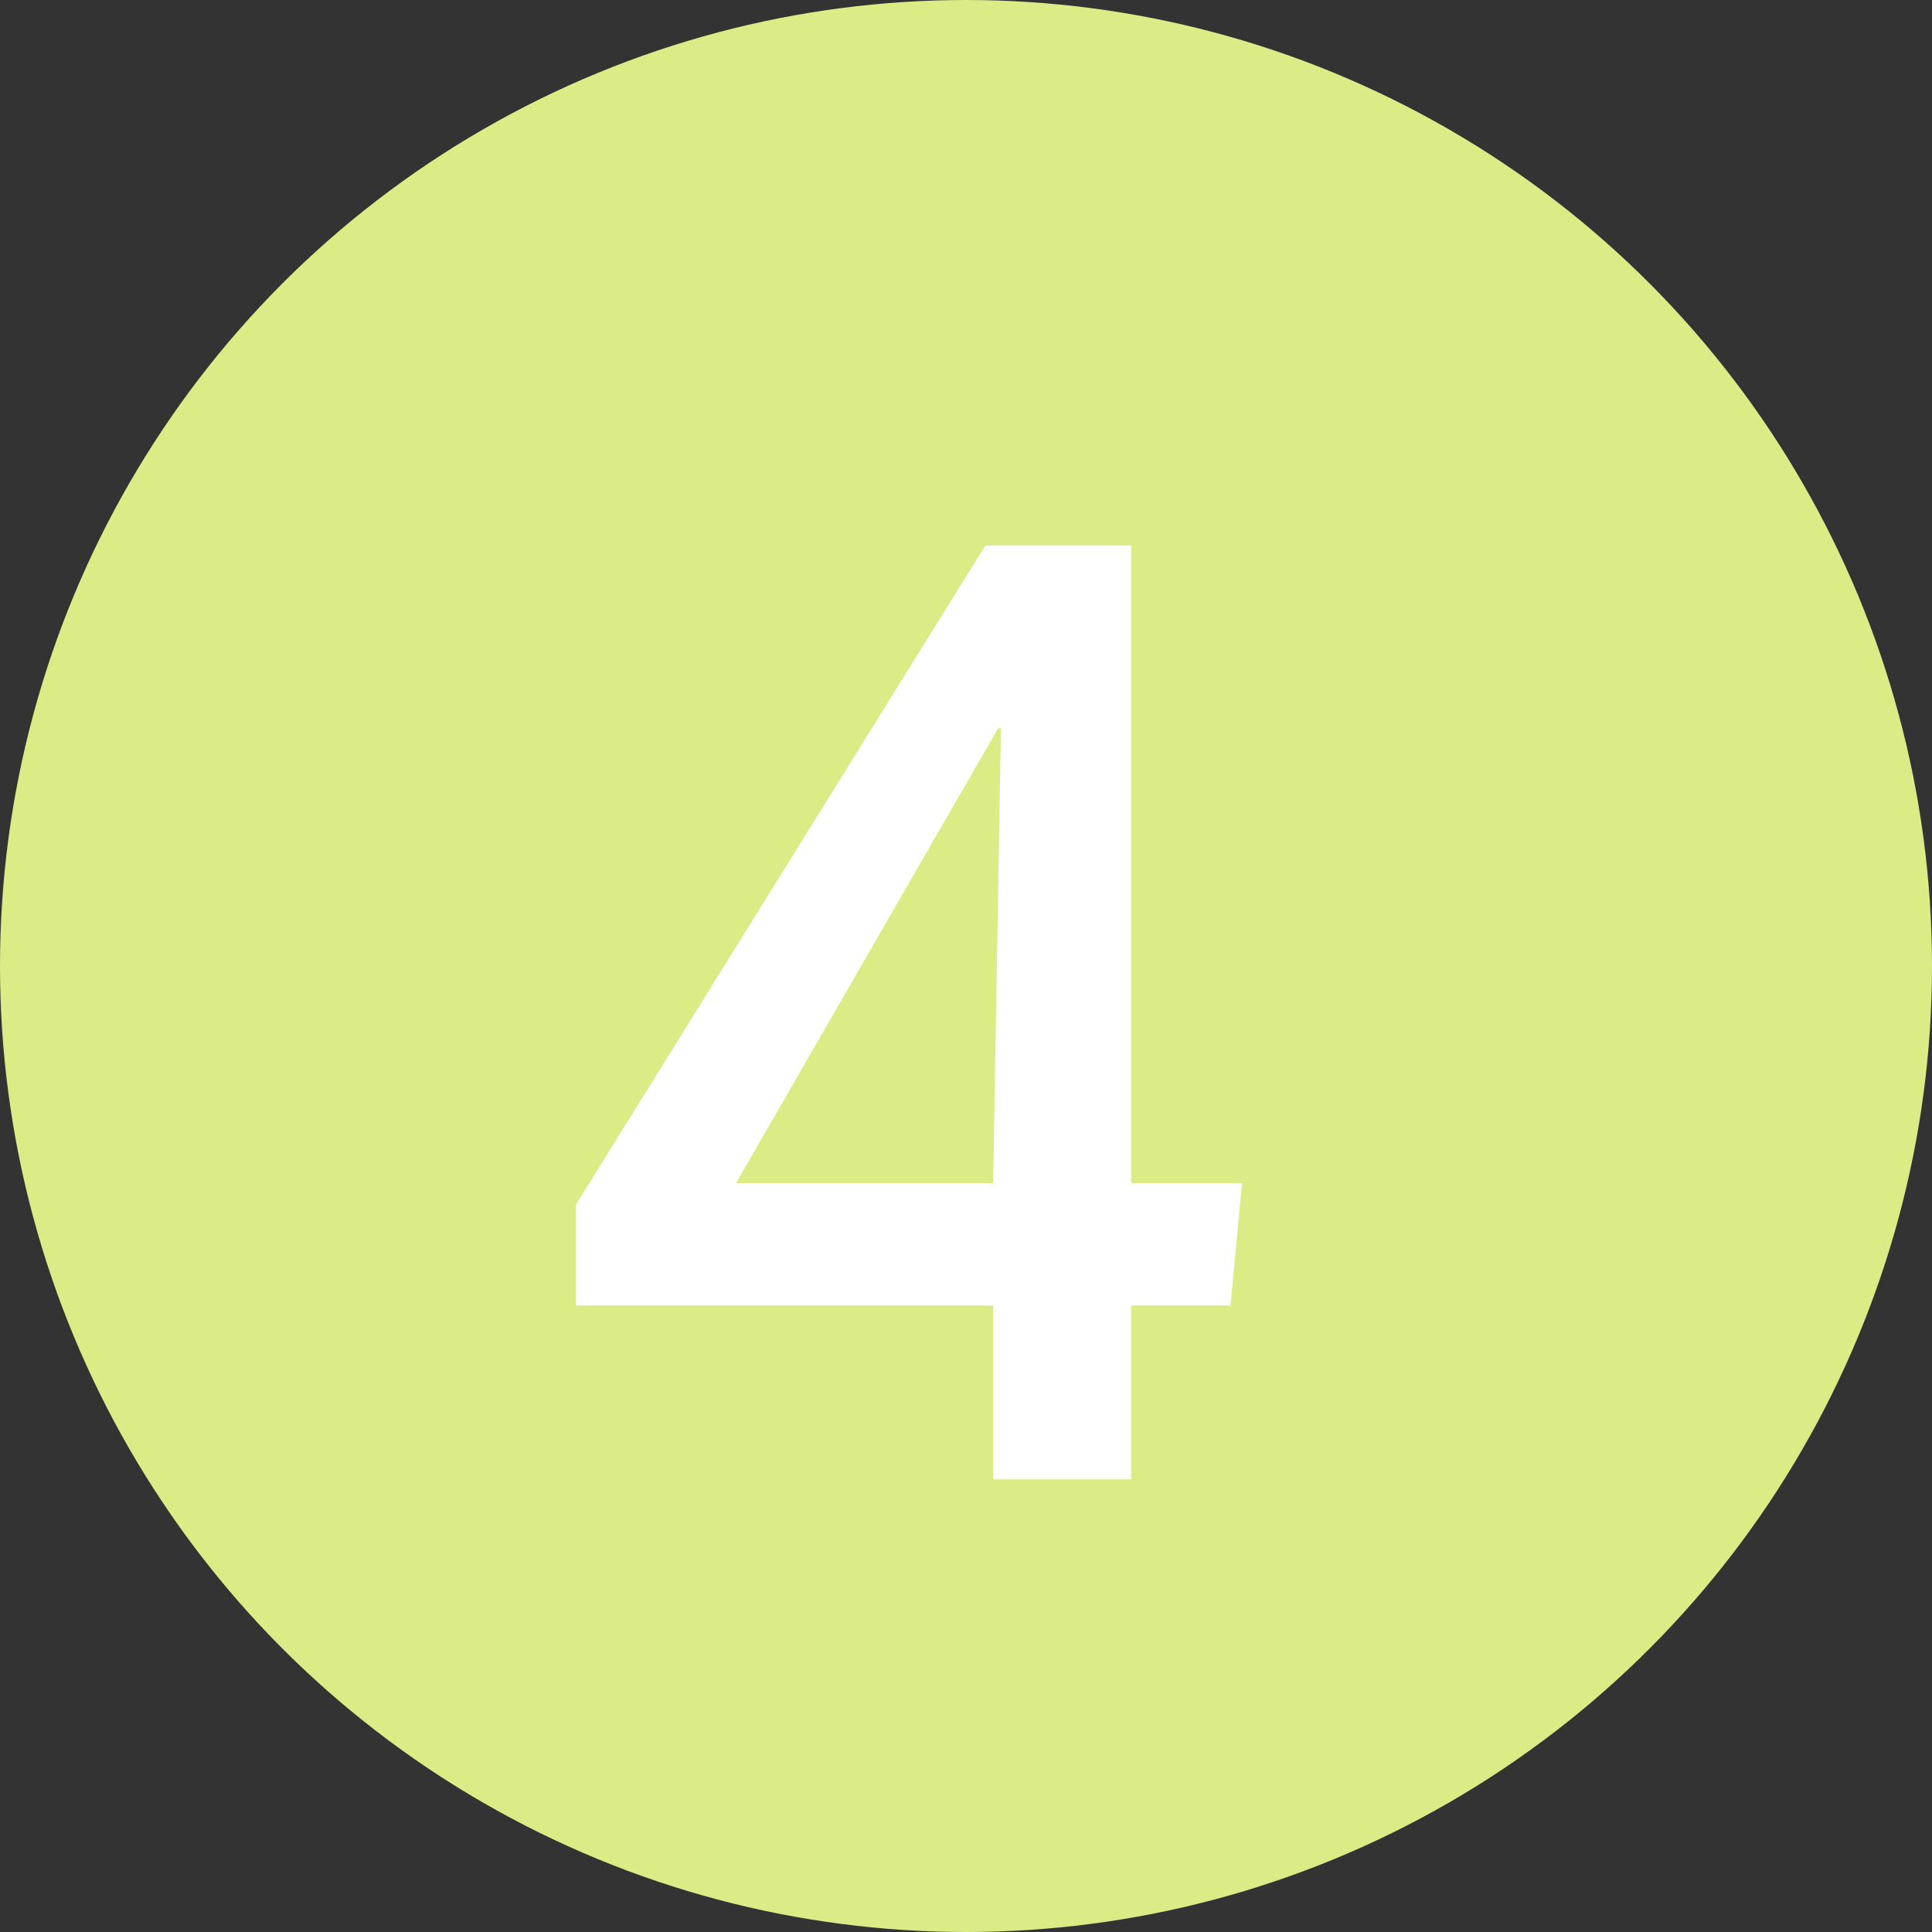 <svg xmlns="http://www.w3.org/2000/svg" viewBox="0 0 42 42"><rect x="0" y="0" width="42" height="42" fill="#333333" stroke="none"/><defs><style>.cls-1{fill:#dbec86;}.cls-2{fill:#fff;}</style></defs><g id="レイヤー_2" data-name="レイヤー 2"><g id="text"><circle class="cls-1" cx="21" cy="21" r="21"/><path class="cls-2" d="M21.59,32.16V28.38H12.52V26.19l8.9-14.33h3.17V25.72H27l-.25,2.66H24.59v3.78Zm0-6.44.17-9.89H21.7L16,25.72Z"/></g></g></svg>